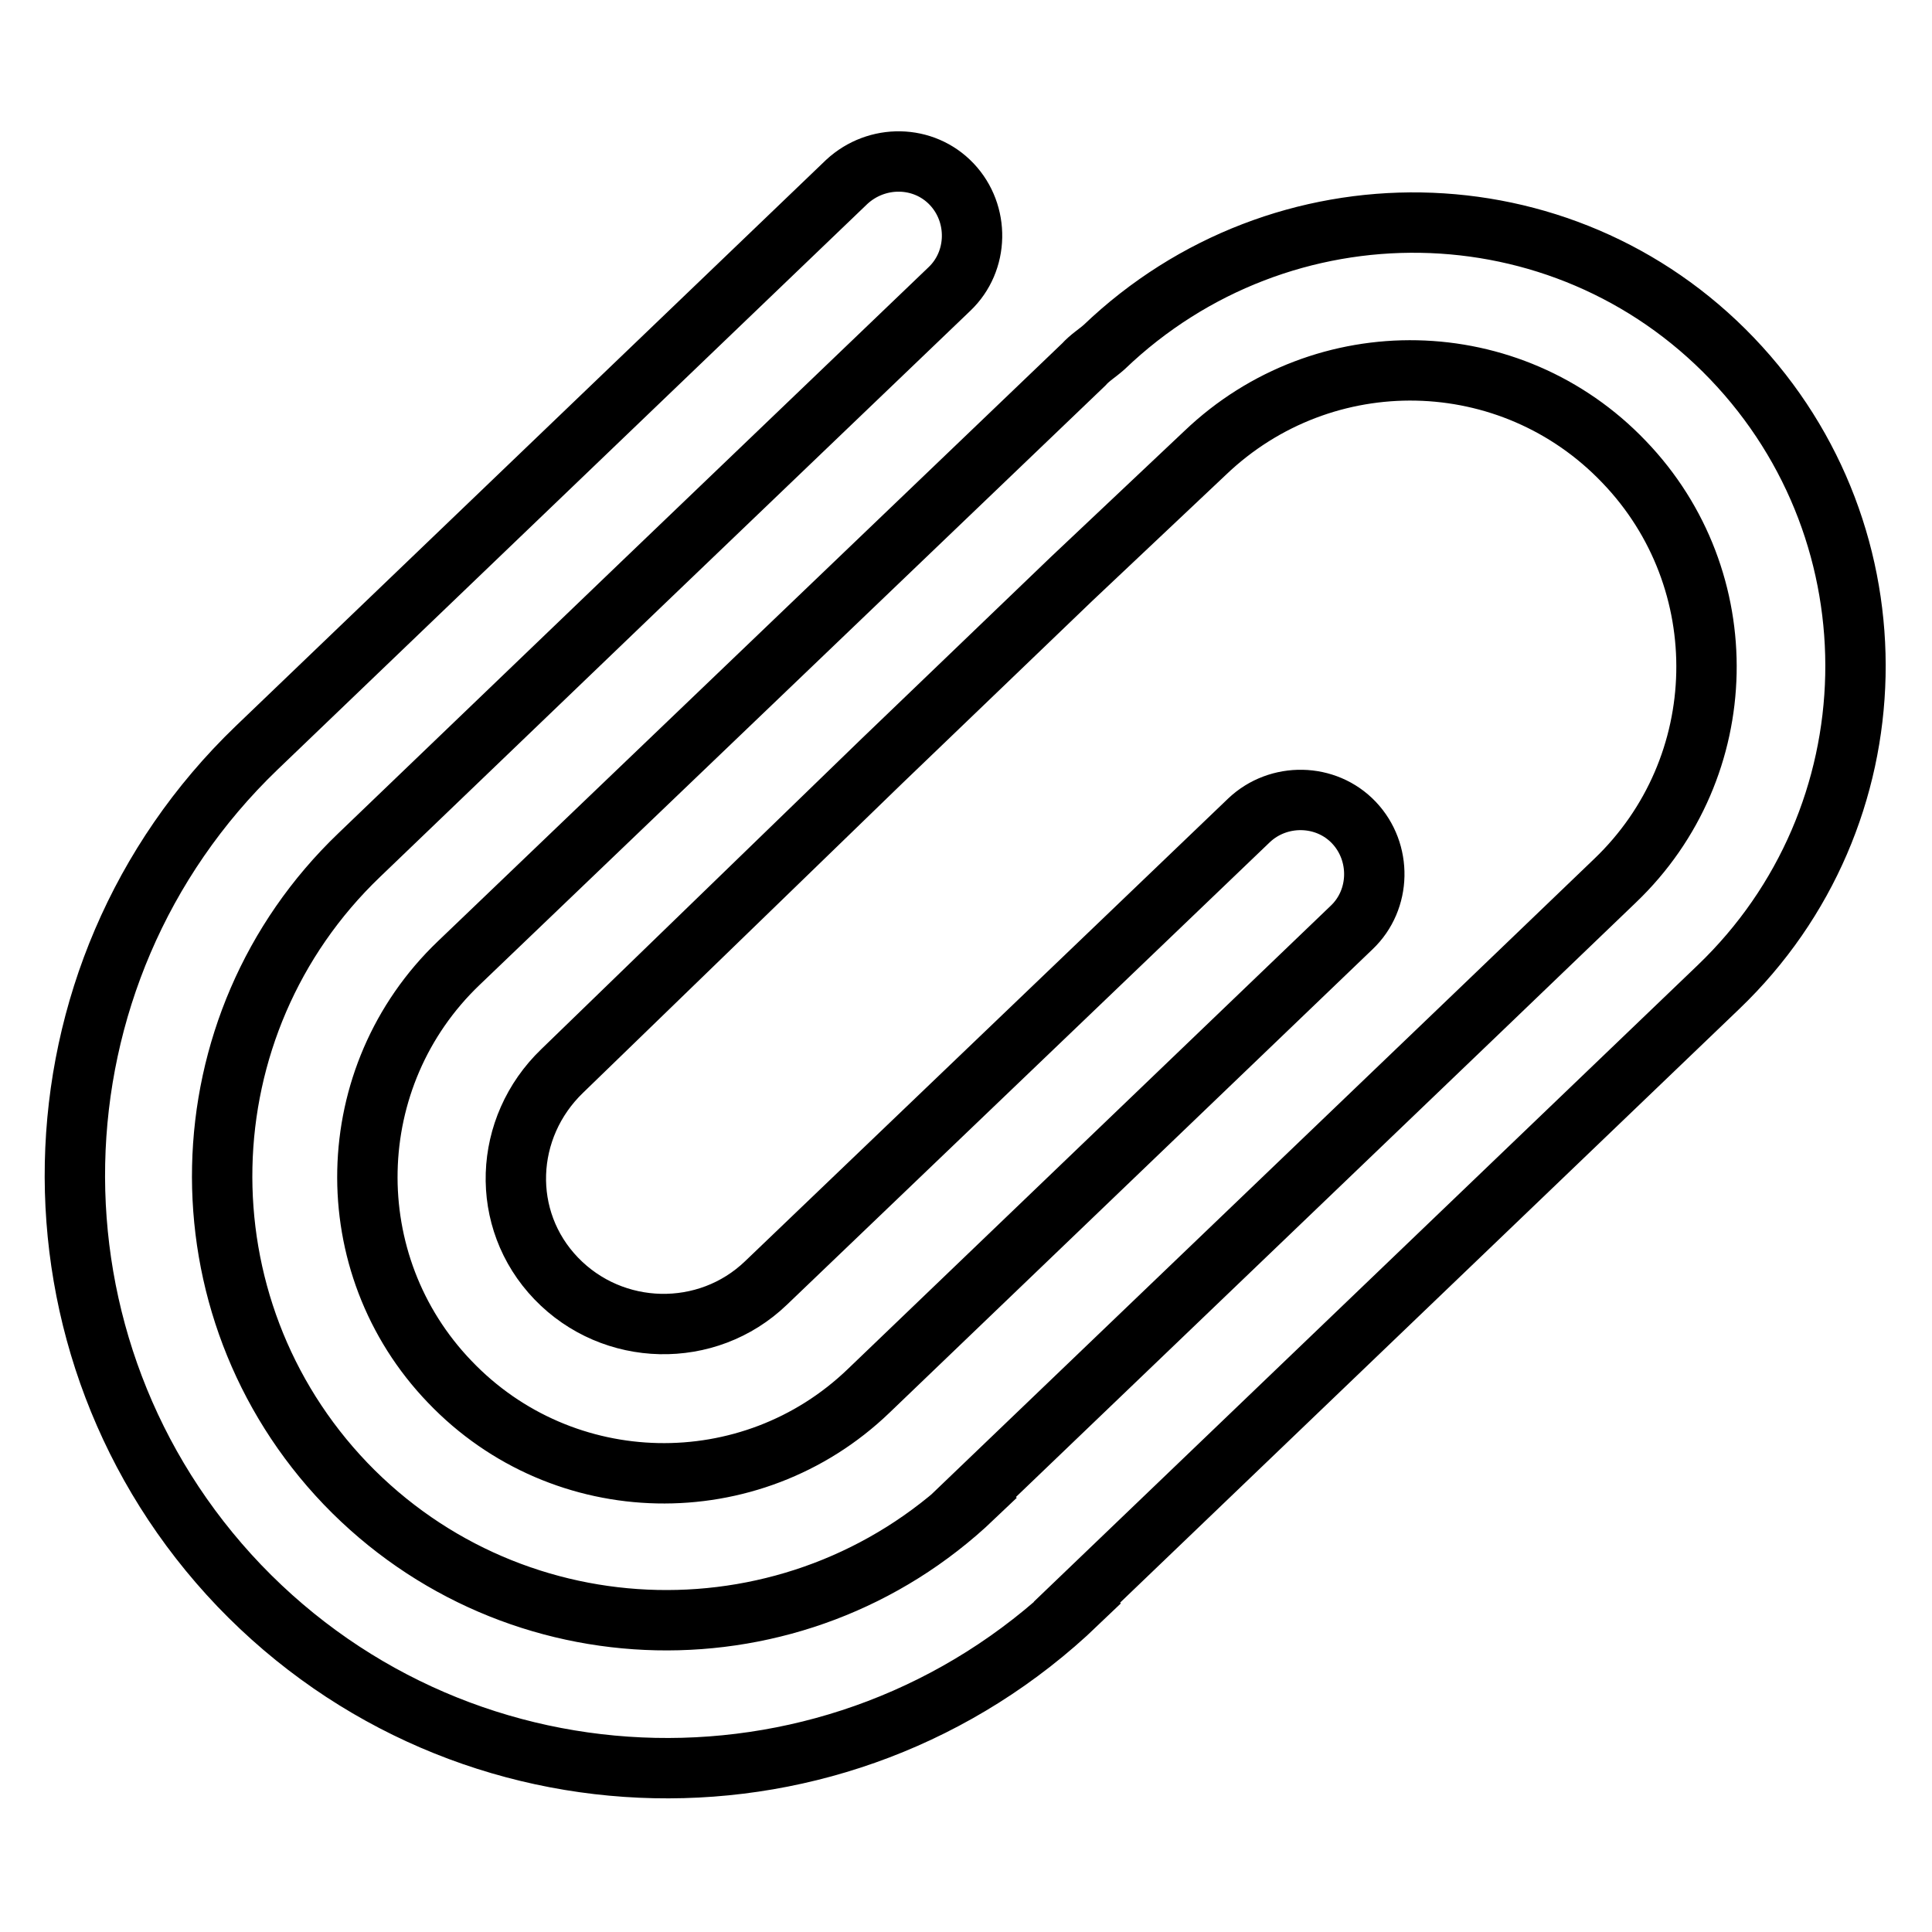 <?xml version="1.0" encoding="utf-8"?>
<!-- Svg Vector Icons : http://www.onlinewebfonts.com/icon -->
<!DOCTYPE svg PUBLIC "-//W3C//DTD SVG 1.1//EN" "http://www.w3.org/Graphics/SVG/1.1/DTD/svg11.dtd">
<svg version="1.1" xmlns="http://www.w3.org/2000/svg" xmlns:xlink="http://www.w3.org/1999/xlink" x="0px" y="0px" viewBox="0 0 256 256" enable-background="new 0 0 256 256" xml:space="preserve">
<g><g><path stroke-width="8" fill-opacity="0" stroke="#000000"  d="M146.3,46c-0.9,0.8-1.9,1.4-2.7,2.3l-82.8,79.3c-15.7,15-16.2,39.9-1.2,55.5c15,15.7,39.9,16.2,55.5,1.2l64-61.4c3.9-3.7,4-10,0.3-13.9l0,0c-3.7-3.9-10-4-13.9-0.3l-21.5,20.6l-42.5,40.7c-7.8,7.5-20.3,7.2-27.8-0.6c-7.5-7.8-7-20,0.8-27.5l42.3-41l25.2-24.2l17.7-16.7c15.7-15,40.5-14.5,55.5,1.2c15,15.6,14.5,40.5-1.2,55.5l-17.5,16.8l-67.6,64.8l0.1,0.1c-23.5,22.4-60.7,21.6-83.2-1.8c-22.5-23.5-21.7-60.8,1.8-83.3l37.5-36l40.7-39c3.9-3.7,4-10,0.3-13.9l0,0c-3.7-3.9-9.9-4-13.9-0.3l-78.2,75l0,0c-31.2,30-32.2,79.7-2.3,111c30,31.3,79.7,32.4,111.1,2.3l-0.1-0.1l85-81.5c23.5-22.5,24.3-59.8,1.8-83.3S169.8,23.5,146.3,46z"/></g></g>
</svg>